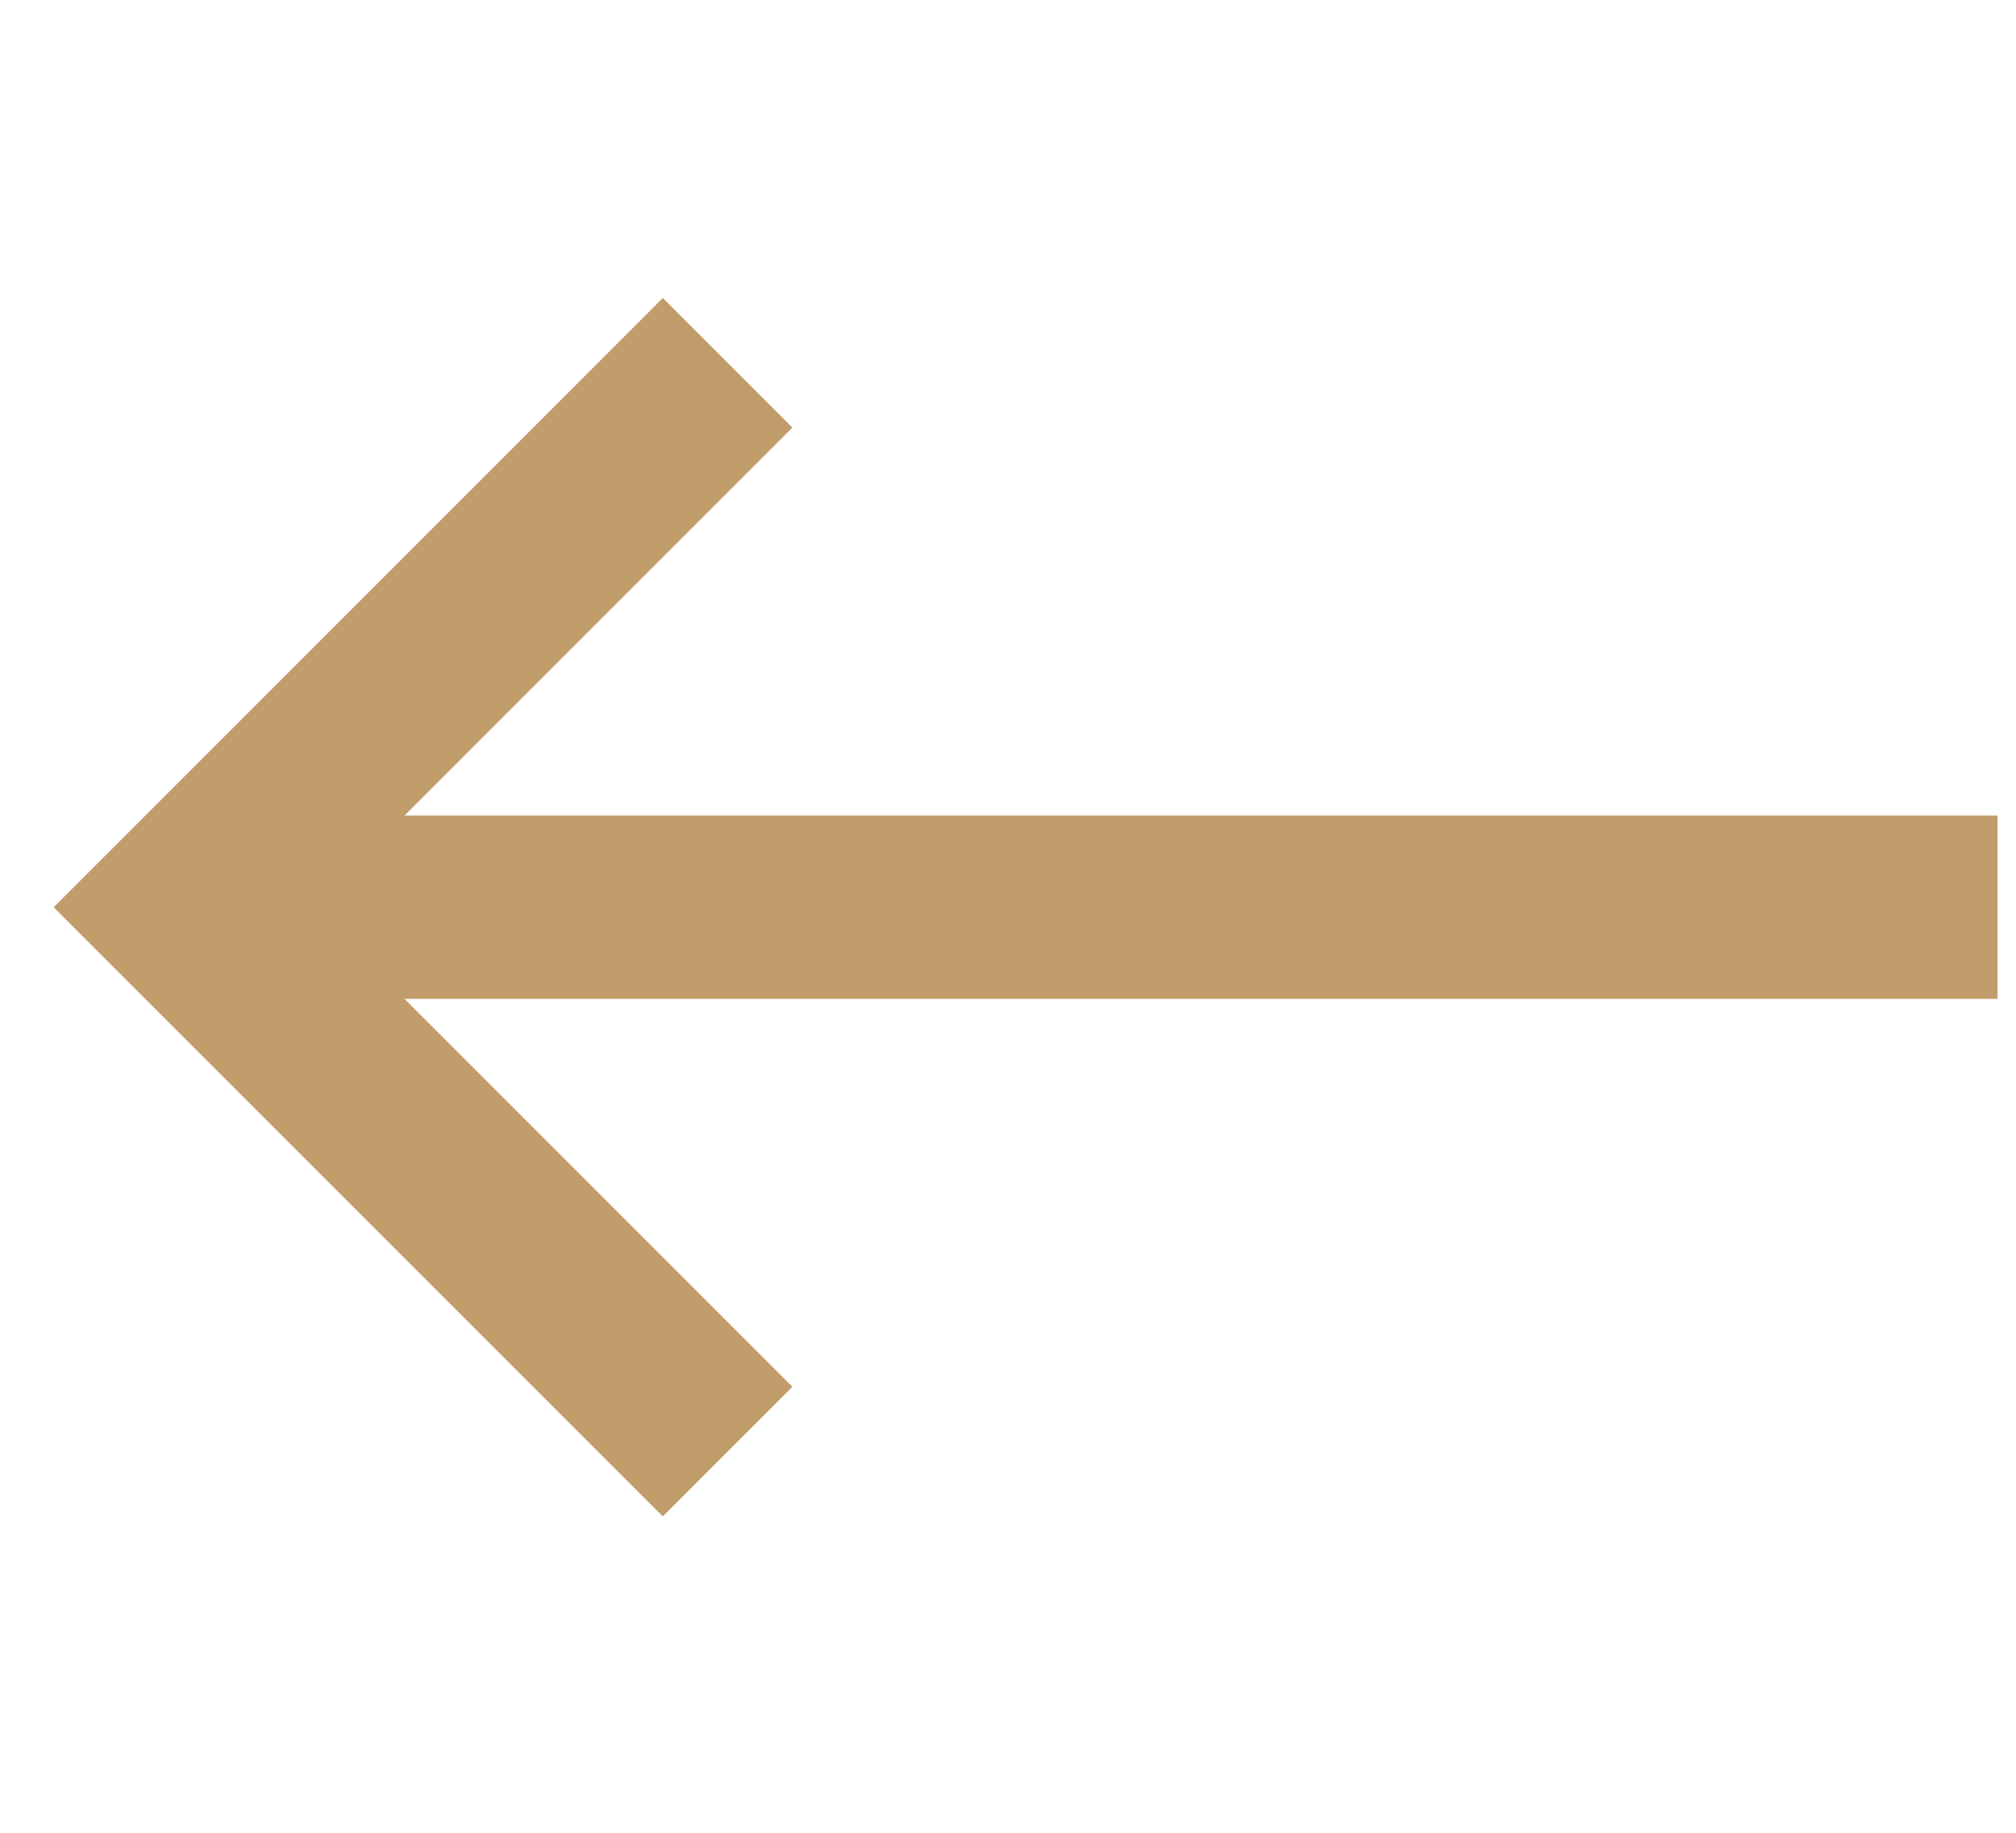 <?xml version="1.0" encoding="UTF-8"?> <svg xmlns="http://www.w3.org/2000/svg" width="22" height="20" viewBox="0 0 22 20" fill="none"> <path d="M21.799 9.9H2" stroke="#C19D6B" stroke-width="2"></path> <path d="M7.94 3.959L2 9.9L7.94 15.84" stroke="#C19D6B" stroke-width="2"></path> </svg> 